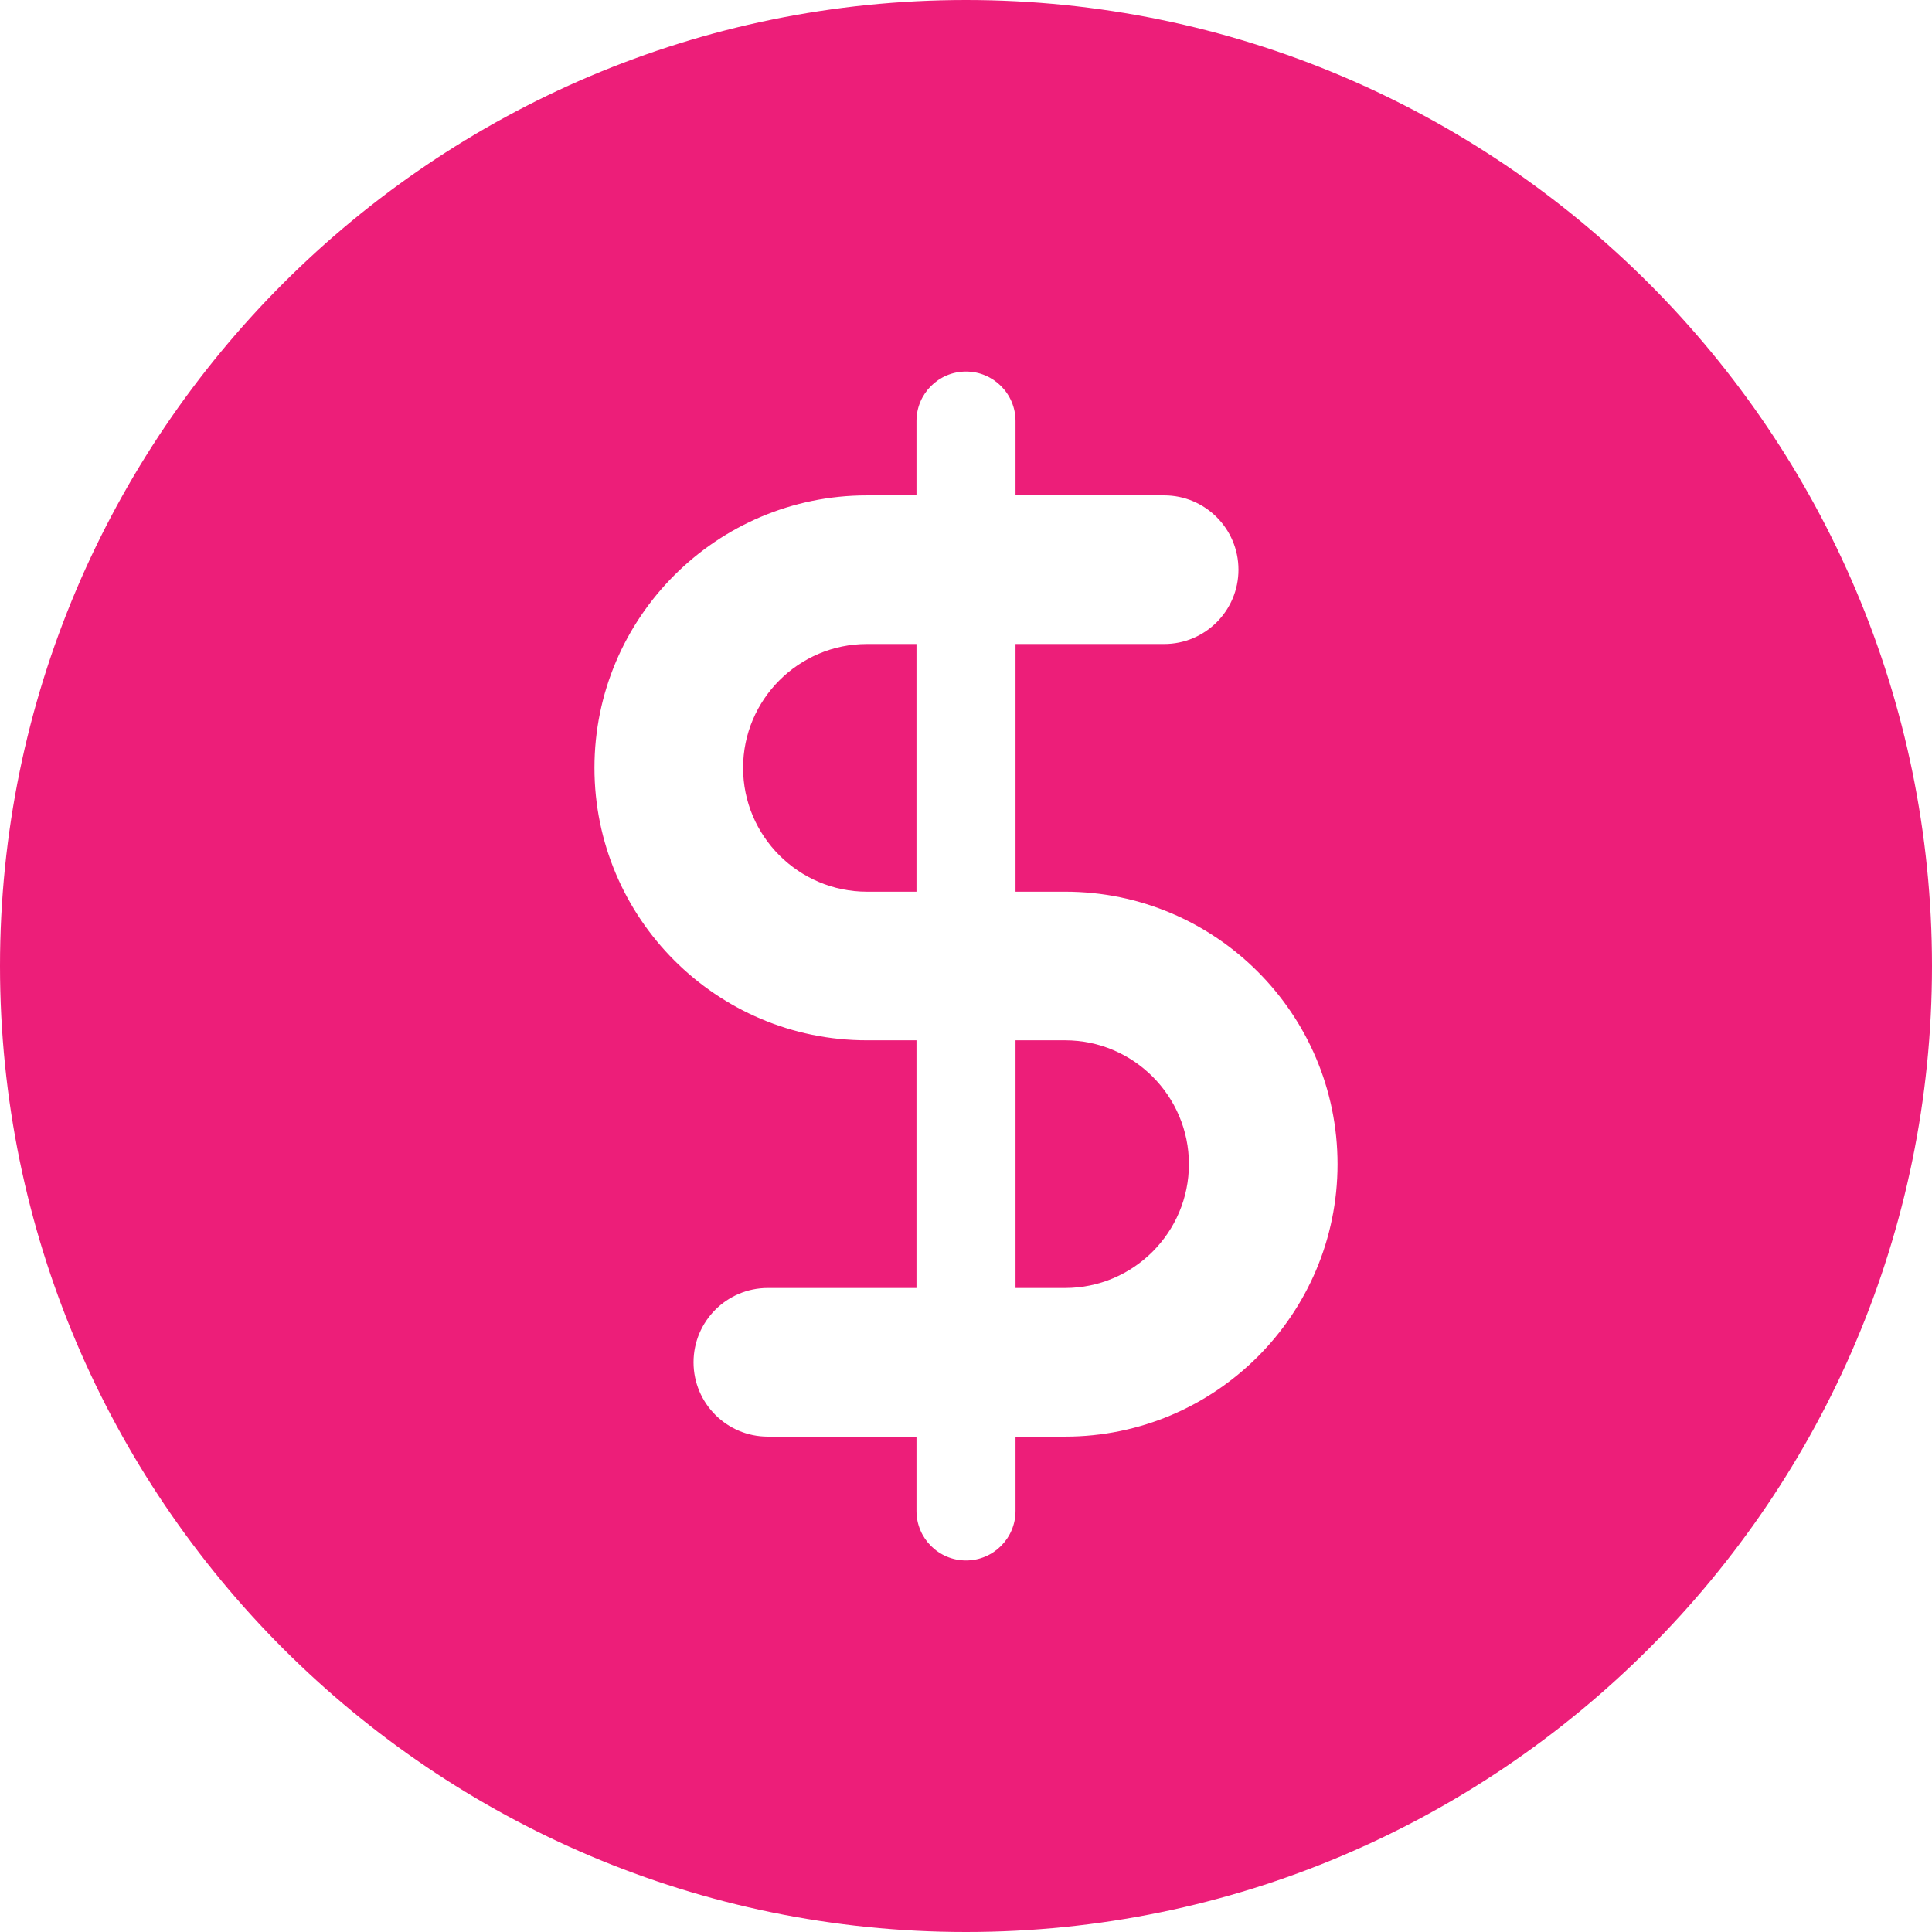 <svg width="74" height="74" viewBox="0 0 74 74" fill="none" xmlns="http://www.w3.org/2000/svg">
<path d="M45.538 44.59C45.538 47.204 43.41 49.333 40.795 49.333H38.897V39.846H40.795C43.41 39.846 45.538 41.975 45.538 44.59ZM74 37C74 57.401 57.401 74 37 74C16.599 74 0 57.401 0 37C0 16.599 16.599 0 37 0C57.401 0 74 16.599 74 37ZM51.231 44.59C51.231 38.833 46.552 34.154 40.795 34.154H38.897V24.667H44.59C46.161 24.667 47.436 23.392 47.436 21.82C47.436 20.249 46.161 18.974 44.59 18.974H38.897V16.128C38.897 15.081 38.047 14.231 37 14.231C35.953 14.231 35.103 15.081 35.103 16.128V18.974H33.205C27.448 18.974 22.769 23.653 22.769 29.41C22.769 35.167 27.448 39.846 33.205 39.846H35.103V49.333H29.41C27.839 49.333 26.564 50.608 26.564 52.179C26.564 53.751 27.839 55.026 29.41 55.026H35.103V57.872C35.103 58.919 35.953 59.769 37 59.769C38.047 59.769 38.897 58.919 38.897 57.872V55.026H40.795C46.552 55.026 51.231 50.347 51.231 44.59ZM33.205 24.667C30.59 24.667 28.462 26.796 28.462 29.41C28.462 32.025 30.59 34.154 33.205 34.154H35.103V24.667H33.205Z" fill="#ED1E79"/>
</svg>
